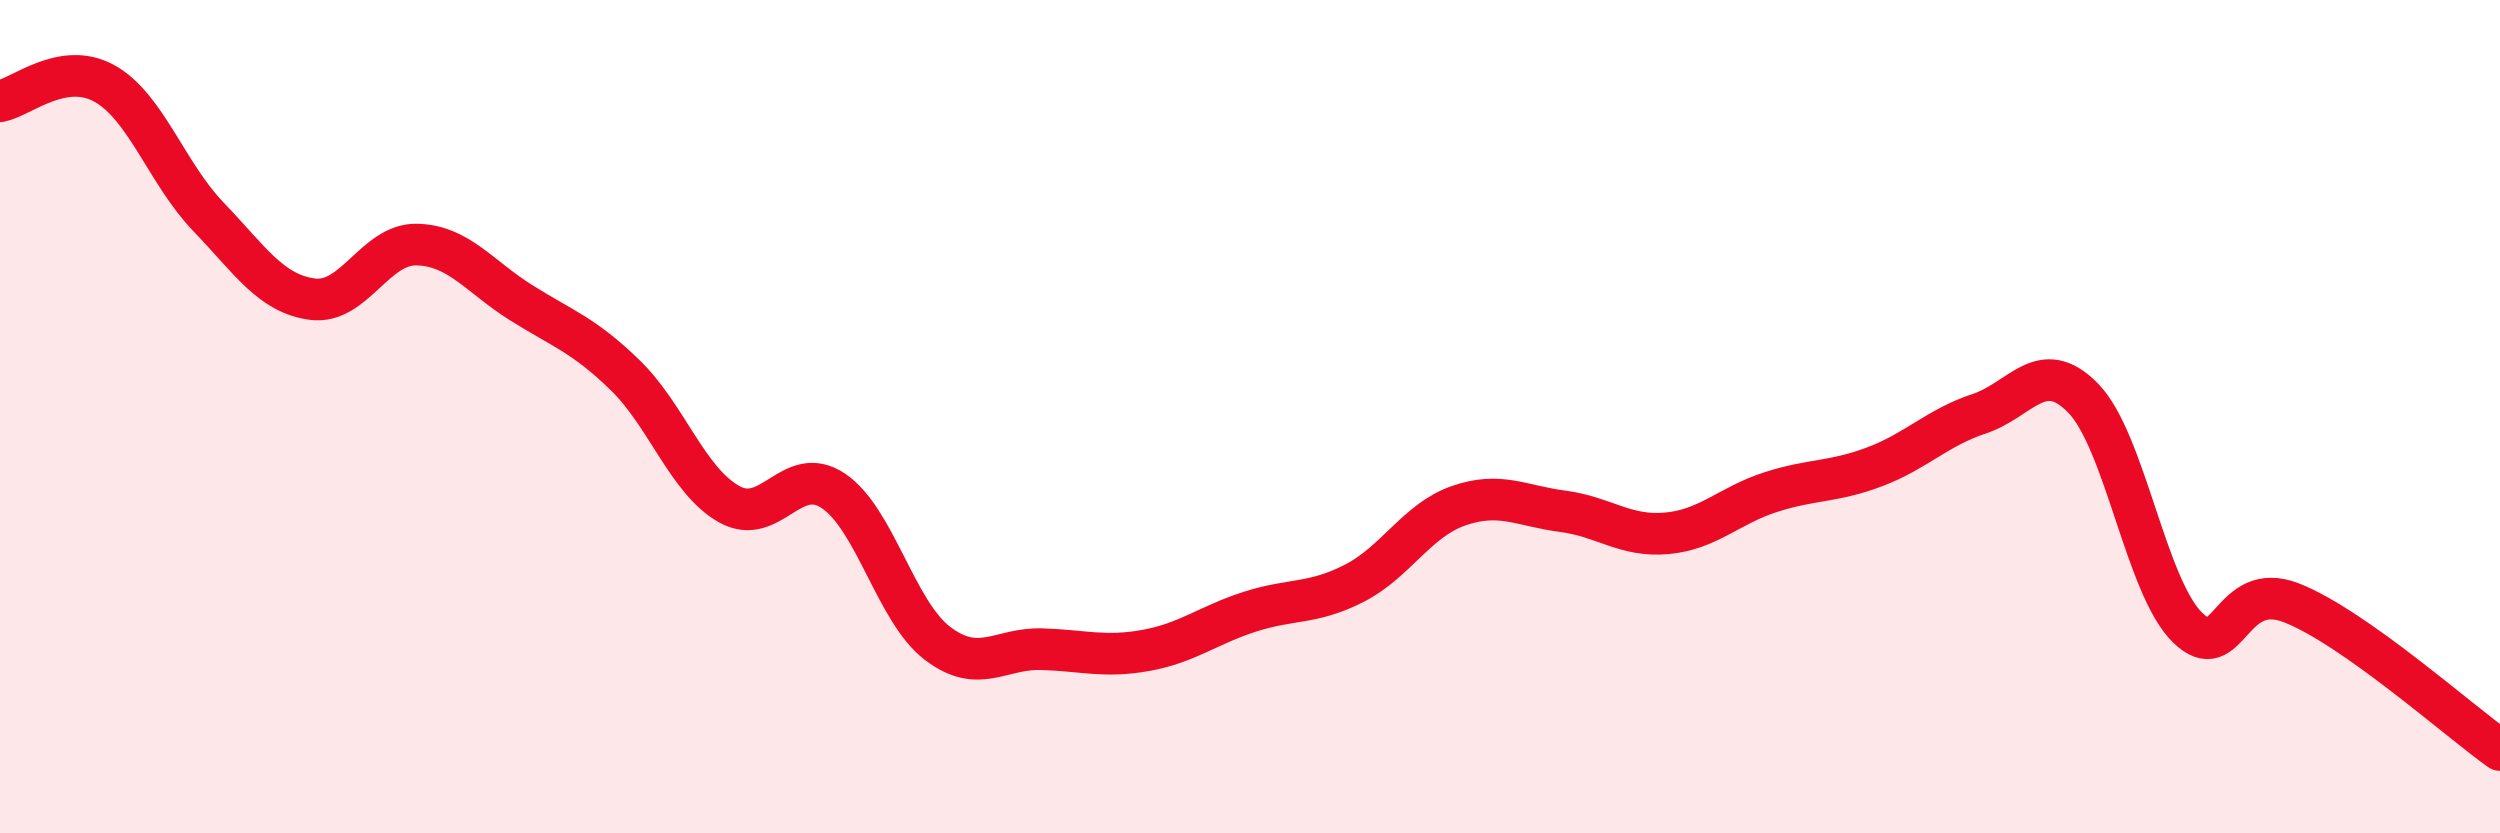 
    <svg width="60" height="20" viewBox="0 0 60 20" xmlns="http://www.w3.org/2000/svg">
      <path
        d="M 0,2.43 C 0.5,2.34 1.5,1.45 2.5,2 C 3.5,2.55 4,4.16 5,5.2 C 6,6.24 6.5,7.05 7.5,7.18 C 8.5,7.31 9,5.85 10,5.87 C 11,5.89 11.5,6.63 12.5,7.26 C 13.5,7.89 14,8.03 15,9 C 16,9.97 16.5,11.54 17.5,12.1 C 18.5,12.66 19,11.11 20,11.78 C 21,12.45 21.5,14.68 22.5,15.44 C 23.5,16.2 24,15.55 25,15.58 C 26,15.61 26.5,15.79 27.5,15.61 C 28.5,15.43 29,15 30,14.68 C 31,14.36 31.5,14.51 32.5,14 C 33.5,13.49 34,12.49 35,12.14 C 36,11.79 36.5,12.14 37.5,12.27 C 38.5,12.4 39,12.89 40,12.8 C 41,12.71 41.5,12.13 42.5,11.81 C 43.5,11.49 44,11.58 45,11.2 C 46,10.82 46.5,10.26 47.5,9.93 C 48.5,9.6 49,8.53 50,9.56 C 51,10.59 51.5,14.08 52.5,15.06 C 53.5,16.04 53.5,13.88 55,14.47 C 56.5,15.06 59,17.29 60,18L60 20L0 20Z"
        fill="#EB0A25"
        opacity="0.1"
        stroke-linecap="round"
        stroke-linejoin="round"
      />
      <path
        d="M 0,2.43 C 0.5,2.34 1.5,1.45 2.5,2 C 3.5,2.55 4,4.16 5,5.2 C 6,6.24 6.5,7.05 7.5,7.18 C 8.5,7.31 9,5.85 10,5.87 C 11,5.89 11.5,6.63 12.5,7.26 C 13.5,7.89 14,8.03 15,9 C 16,9.97 16.5,11.54 17.5,12.1 C 18.5,12.66 19,11.11 20,11.78 C 21,12.45 21.5,14.68 22.5,15.44 C 23.5,16.2 24,15.55 25,15.58 C 26,15.61 26.5,15.79 27.5,15.61 C 28.5,15.43 29,15 30,14.68 C 31,14.36 31.5,14.51 32.5,14 C 33.5,13.49 34,12.49 35,12.14 C 36,11.79 36.5,12.14 37.5,12.27 C 38.5,12.4 39,12.89 40,12.8 C 41,12.71 41.5,12.13 42.5,11.81 C 43.5,11.49 44,11.58 45,11.2 C 46,10.82 46.5,10.26 47.5,9.93 C 48.5,9.6 49,8.53 50,9.56 C 51,10.59 51.5,14.08 52.5,15.06 C 53.5,16.04 53.5,13.88 55,14.47 C 56.5,15.06 59,17.29 60,18"
        stroke="#EB0A25"
        stroke-width="1"
        fill="none"
        stroke-linecap="round"
        stroke-linejoin="round"
      />
    </svg>
  